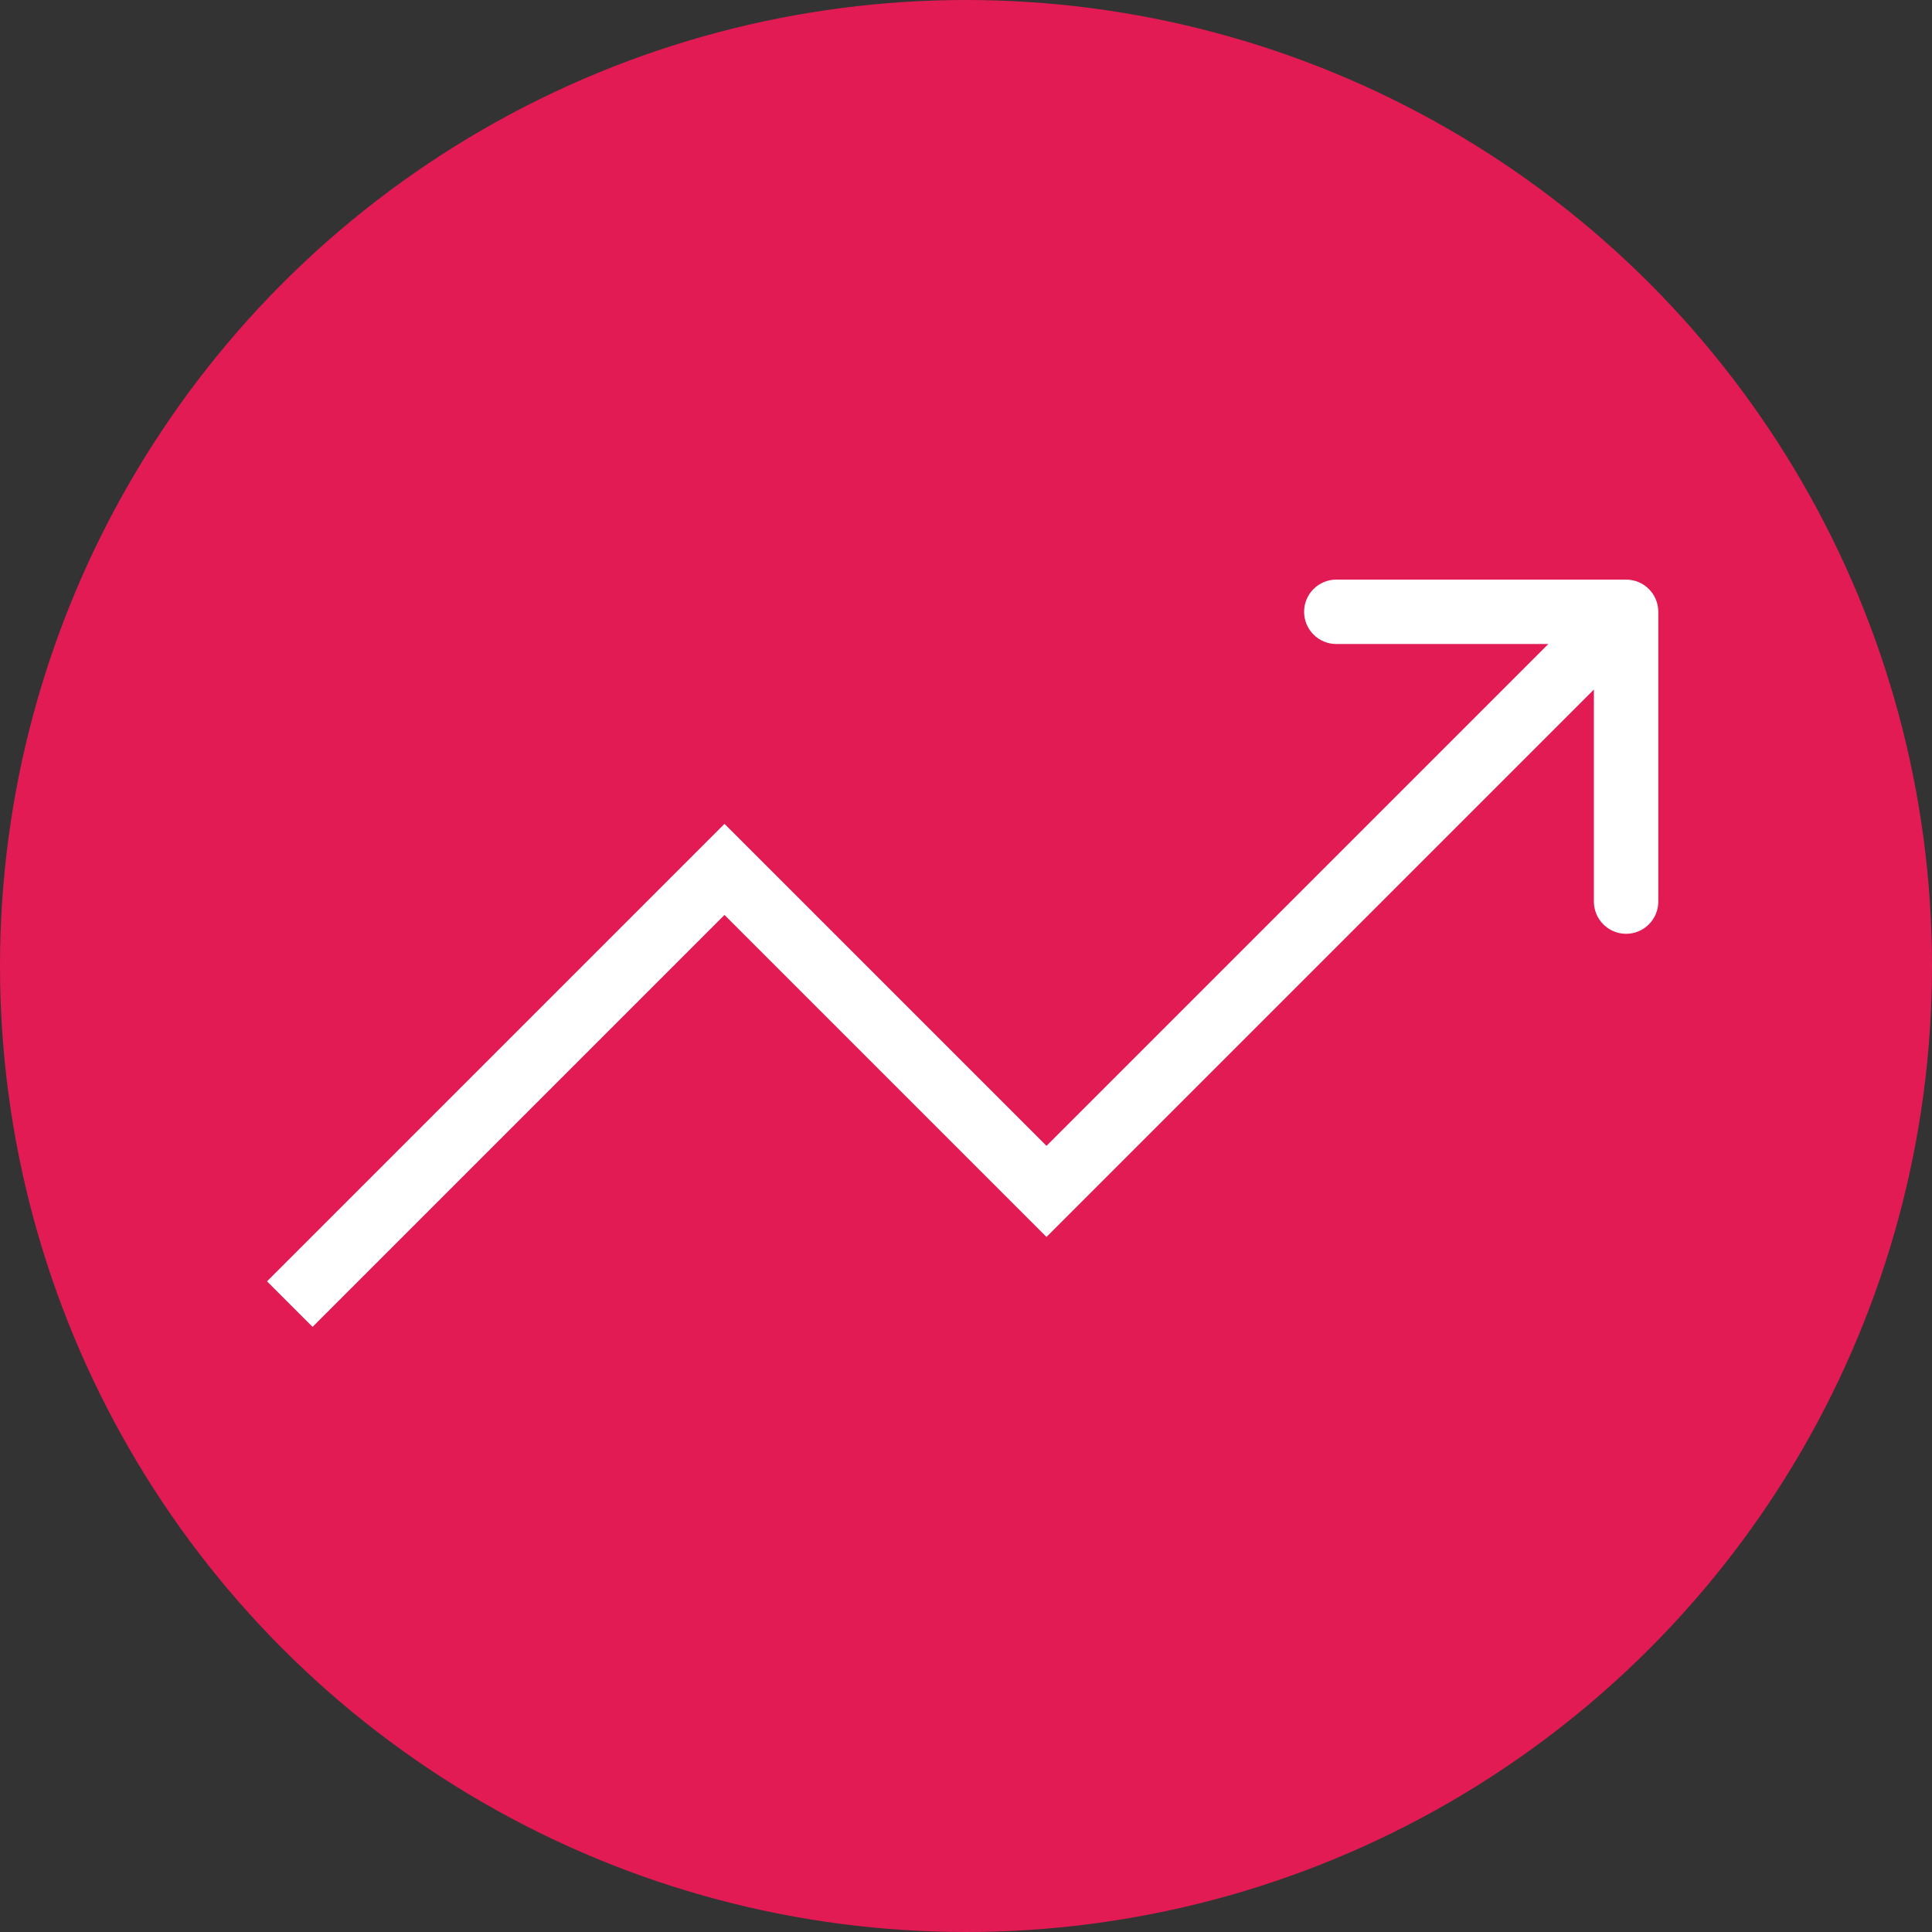 <svg width="60" height="60" viewBox="0 0 60 60" fill="none" xmlns="http://www.w3.org/2000/svg">
<rect x="0" y="0" width="60" height="60" fill="#333333" stroke="none"/>
<circle cx="30" cy="30" r="30" fill="#E31B54"/>
<path d="M32.5 37L31.793 37.707L32.5 38.414L33.207 37.707L32.5 37ZM51.5 19C51.5 18.448 51.052 18 50.5 18L41.5 18C40.948 18 40.5 18.448 40.5 19C40.5 19.552 40.948 20 41.5 20L49.5 20L49.5 28C49.5 28.552 49.948 29 50.5 29C51.052 29 51.5 28.552 51.5 28L51.5 19ZM22.5 27L23.207 26.293L22.5 25.586L21.793 26.293L22.5 27ZM33.207 37.707L51.207 19.707L49.793 18.293L31.793 36.293L33.207 37.707ZM33.207 36.293L23.207 26.293L21.793 27.707L31.793 37.707L33.207 36.293ZM21.793 26.293L8.293 39.793L9.707 41.207L23.207 27.707L21.793 26.293Z" fill="white"/>
</svg>
